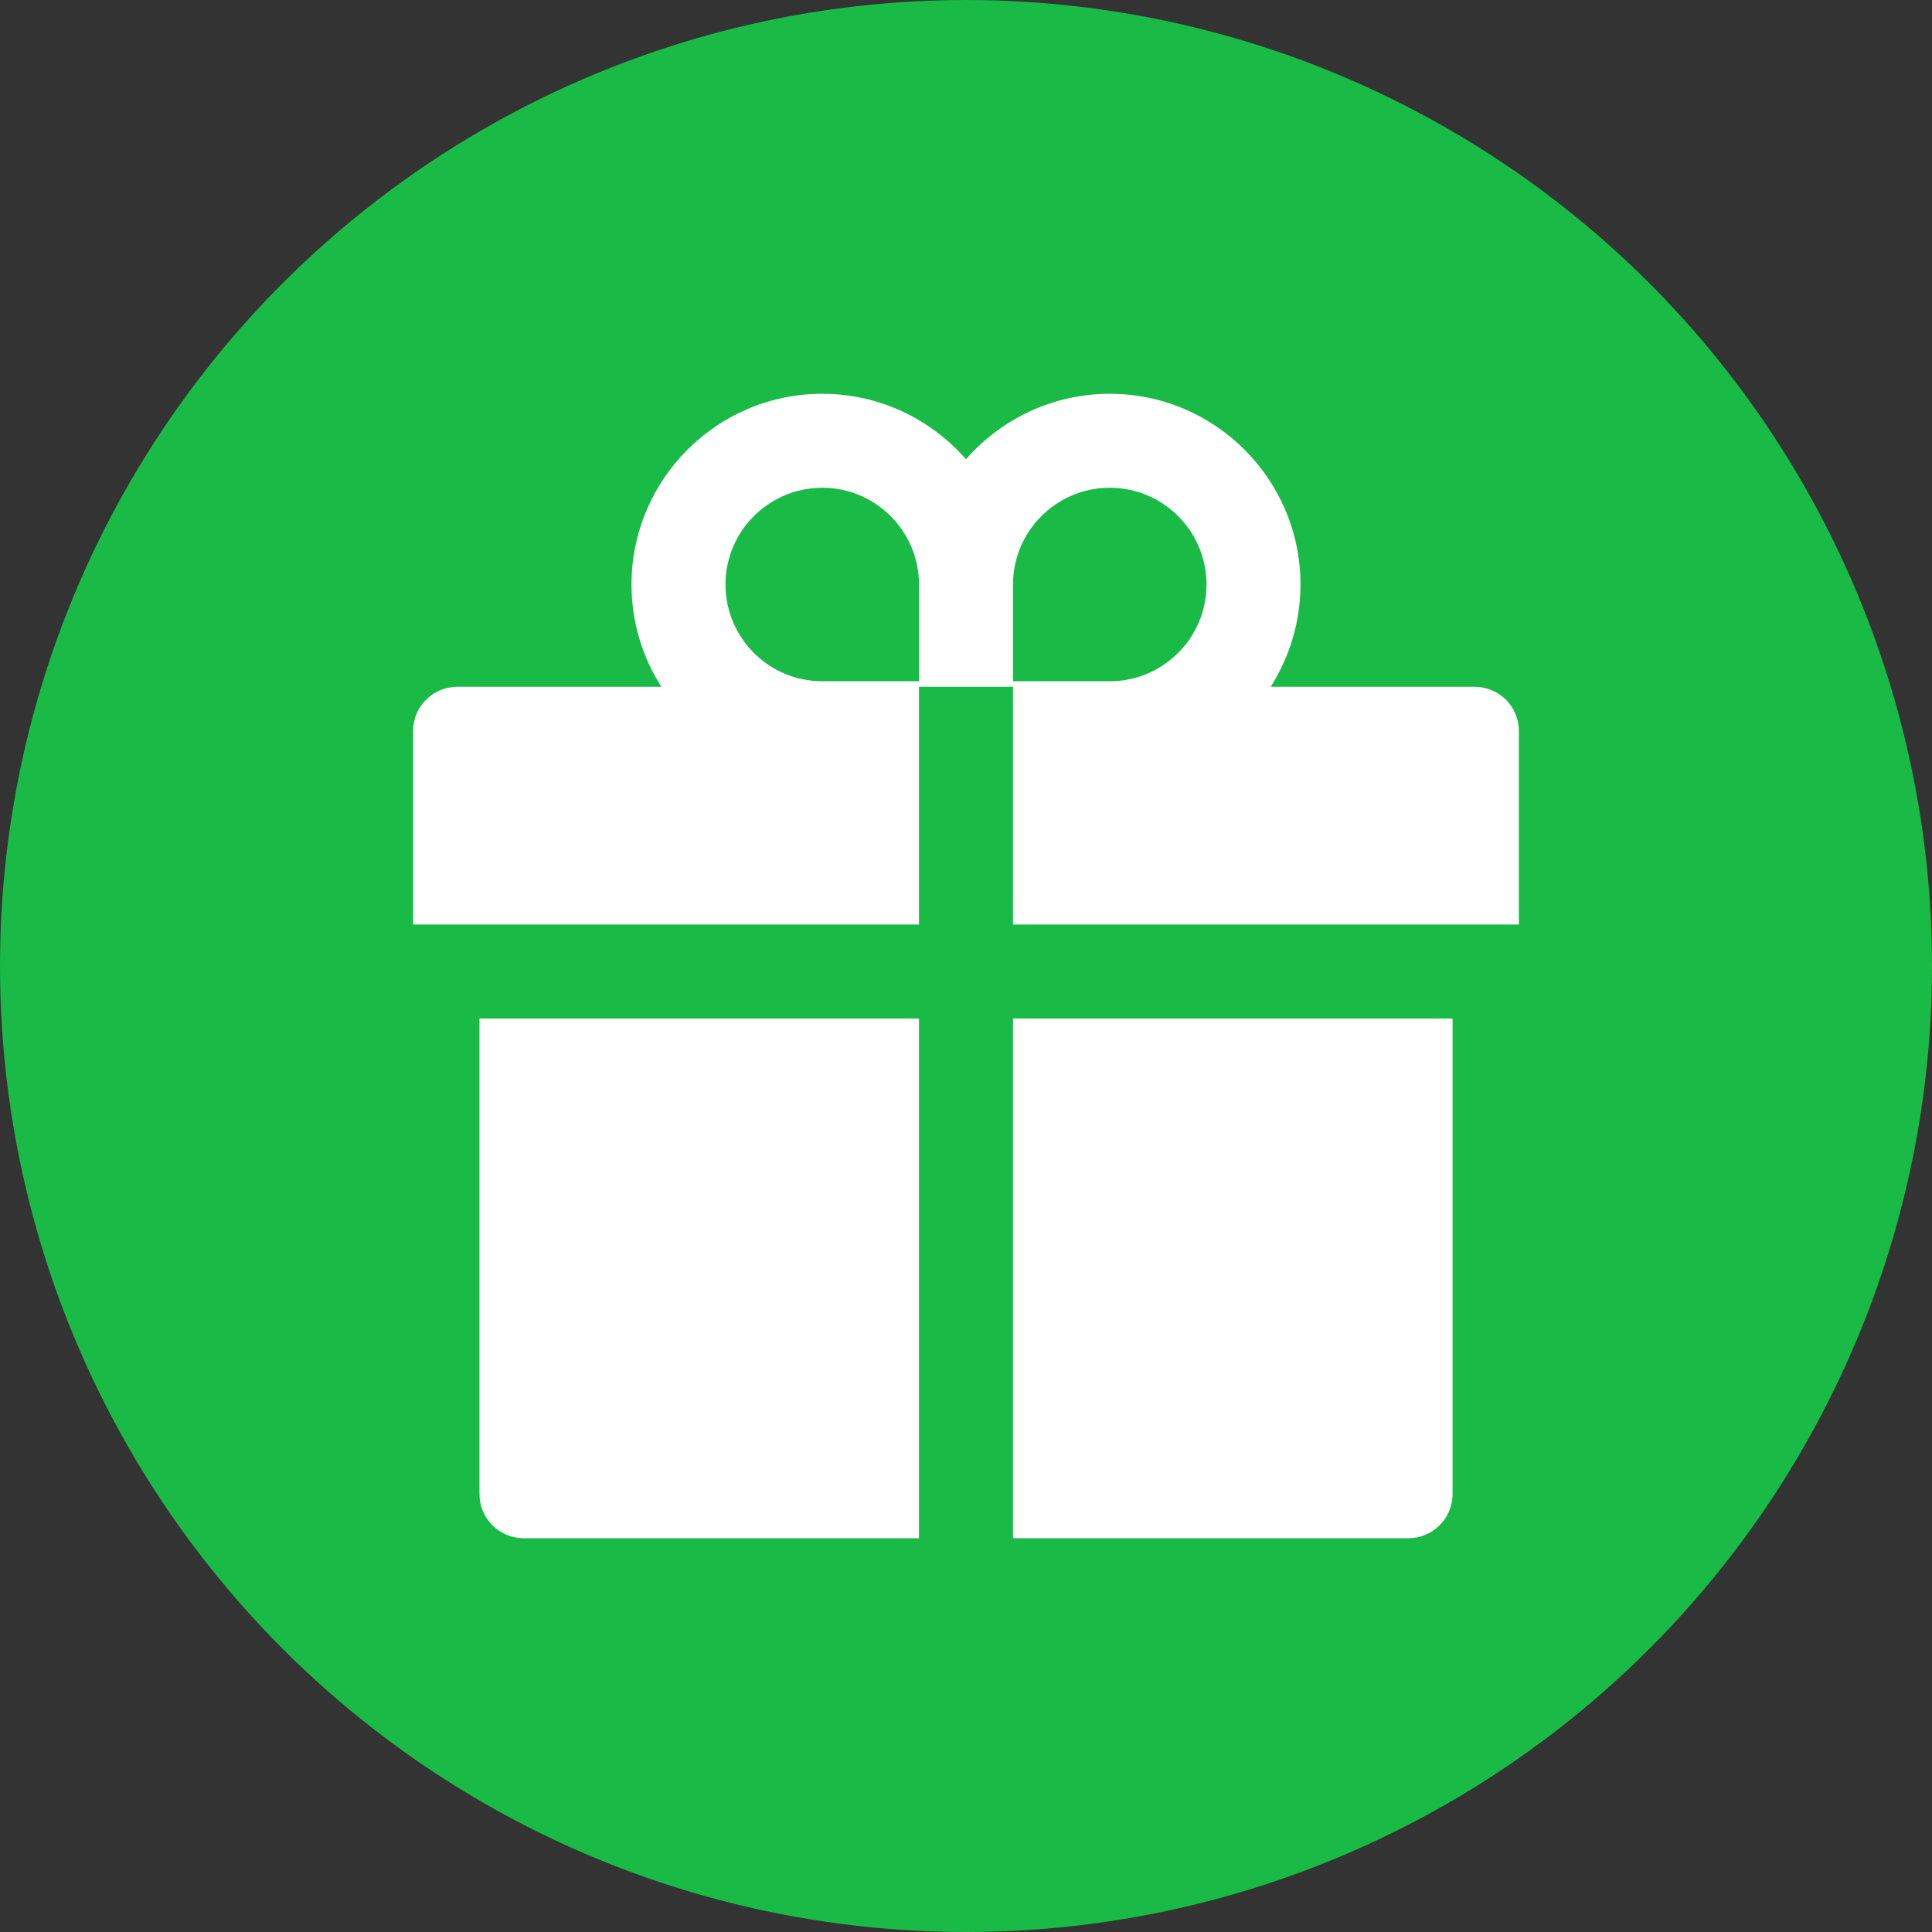 <svg width="39" height="39" viewBox="0 0 39 39" fill="none" xmlns="http://www.w3.org/2000/svg">
<rect x="0" y="0" width="39" height="39" fill="#333333" stroke="none"/>
<circle cx="19.5" cy="19.5" r="19.5" fill="#19BA46"/>
<path d="M9.679 30.159C9.679 30.652 10.078 31.051 10.572 31.051H18.551V20.56H9.679V30.159ZM20.449 31.051H28.429C28.922 31.051 29.322 30.652 29.322 30.159V20.56H20.449V31.051ZM29.768 13.864H25.65C26.029 13.267 26.252 12.558 26.252 11.799C26.252 9.676 24.525 7.949 22.402 7.949C21.247 7.949 20.206 8.462 19.5 9.271C18.794 8.462 17.753 7.949 16.598 7.949C14.475 7.949 12.748 9.676 12.748 11.799C12.748 12.558 12.968 13.267 13.351 13.864H9.232C8.738 13.864 8.339 14.263 8.339 14.757V18.663H18.551V13.864H20.449V18.663H30.661V14.757C30.661 14.263 30.262 13.864 29.768 13.864ZM18.551 13.752H16.598C15.521 13.752 14.645 12.876 14.645 11.799C14.645 10.722 15.521 9.846 16.598 9.846C17.675 9.846 18.551 10.722 18.551 11.799V13.752ZM22.402 13.752H20.449V11.799C20.449 10.722 21.325 9.846 22.402 9.846C23.479 9.846 24.355 10.722 24.355 11.799C24.355 12.876 23.479 13.752 22.402 13.752Z" fill="white"/>
</svg>
